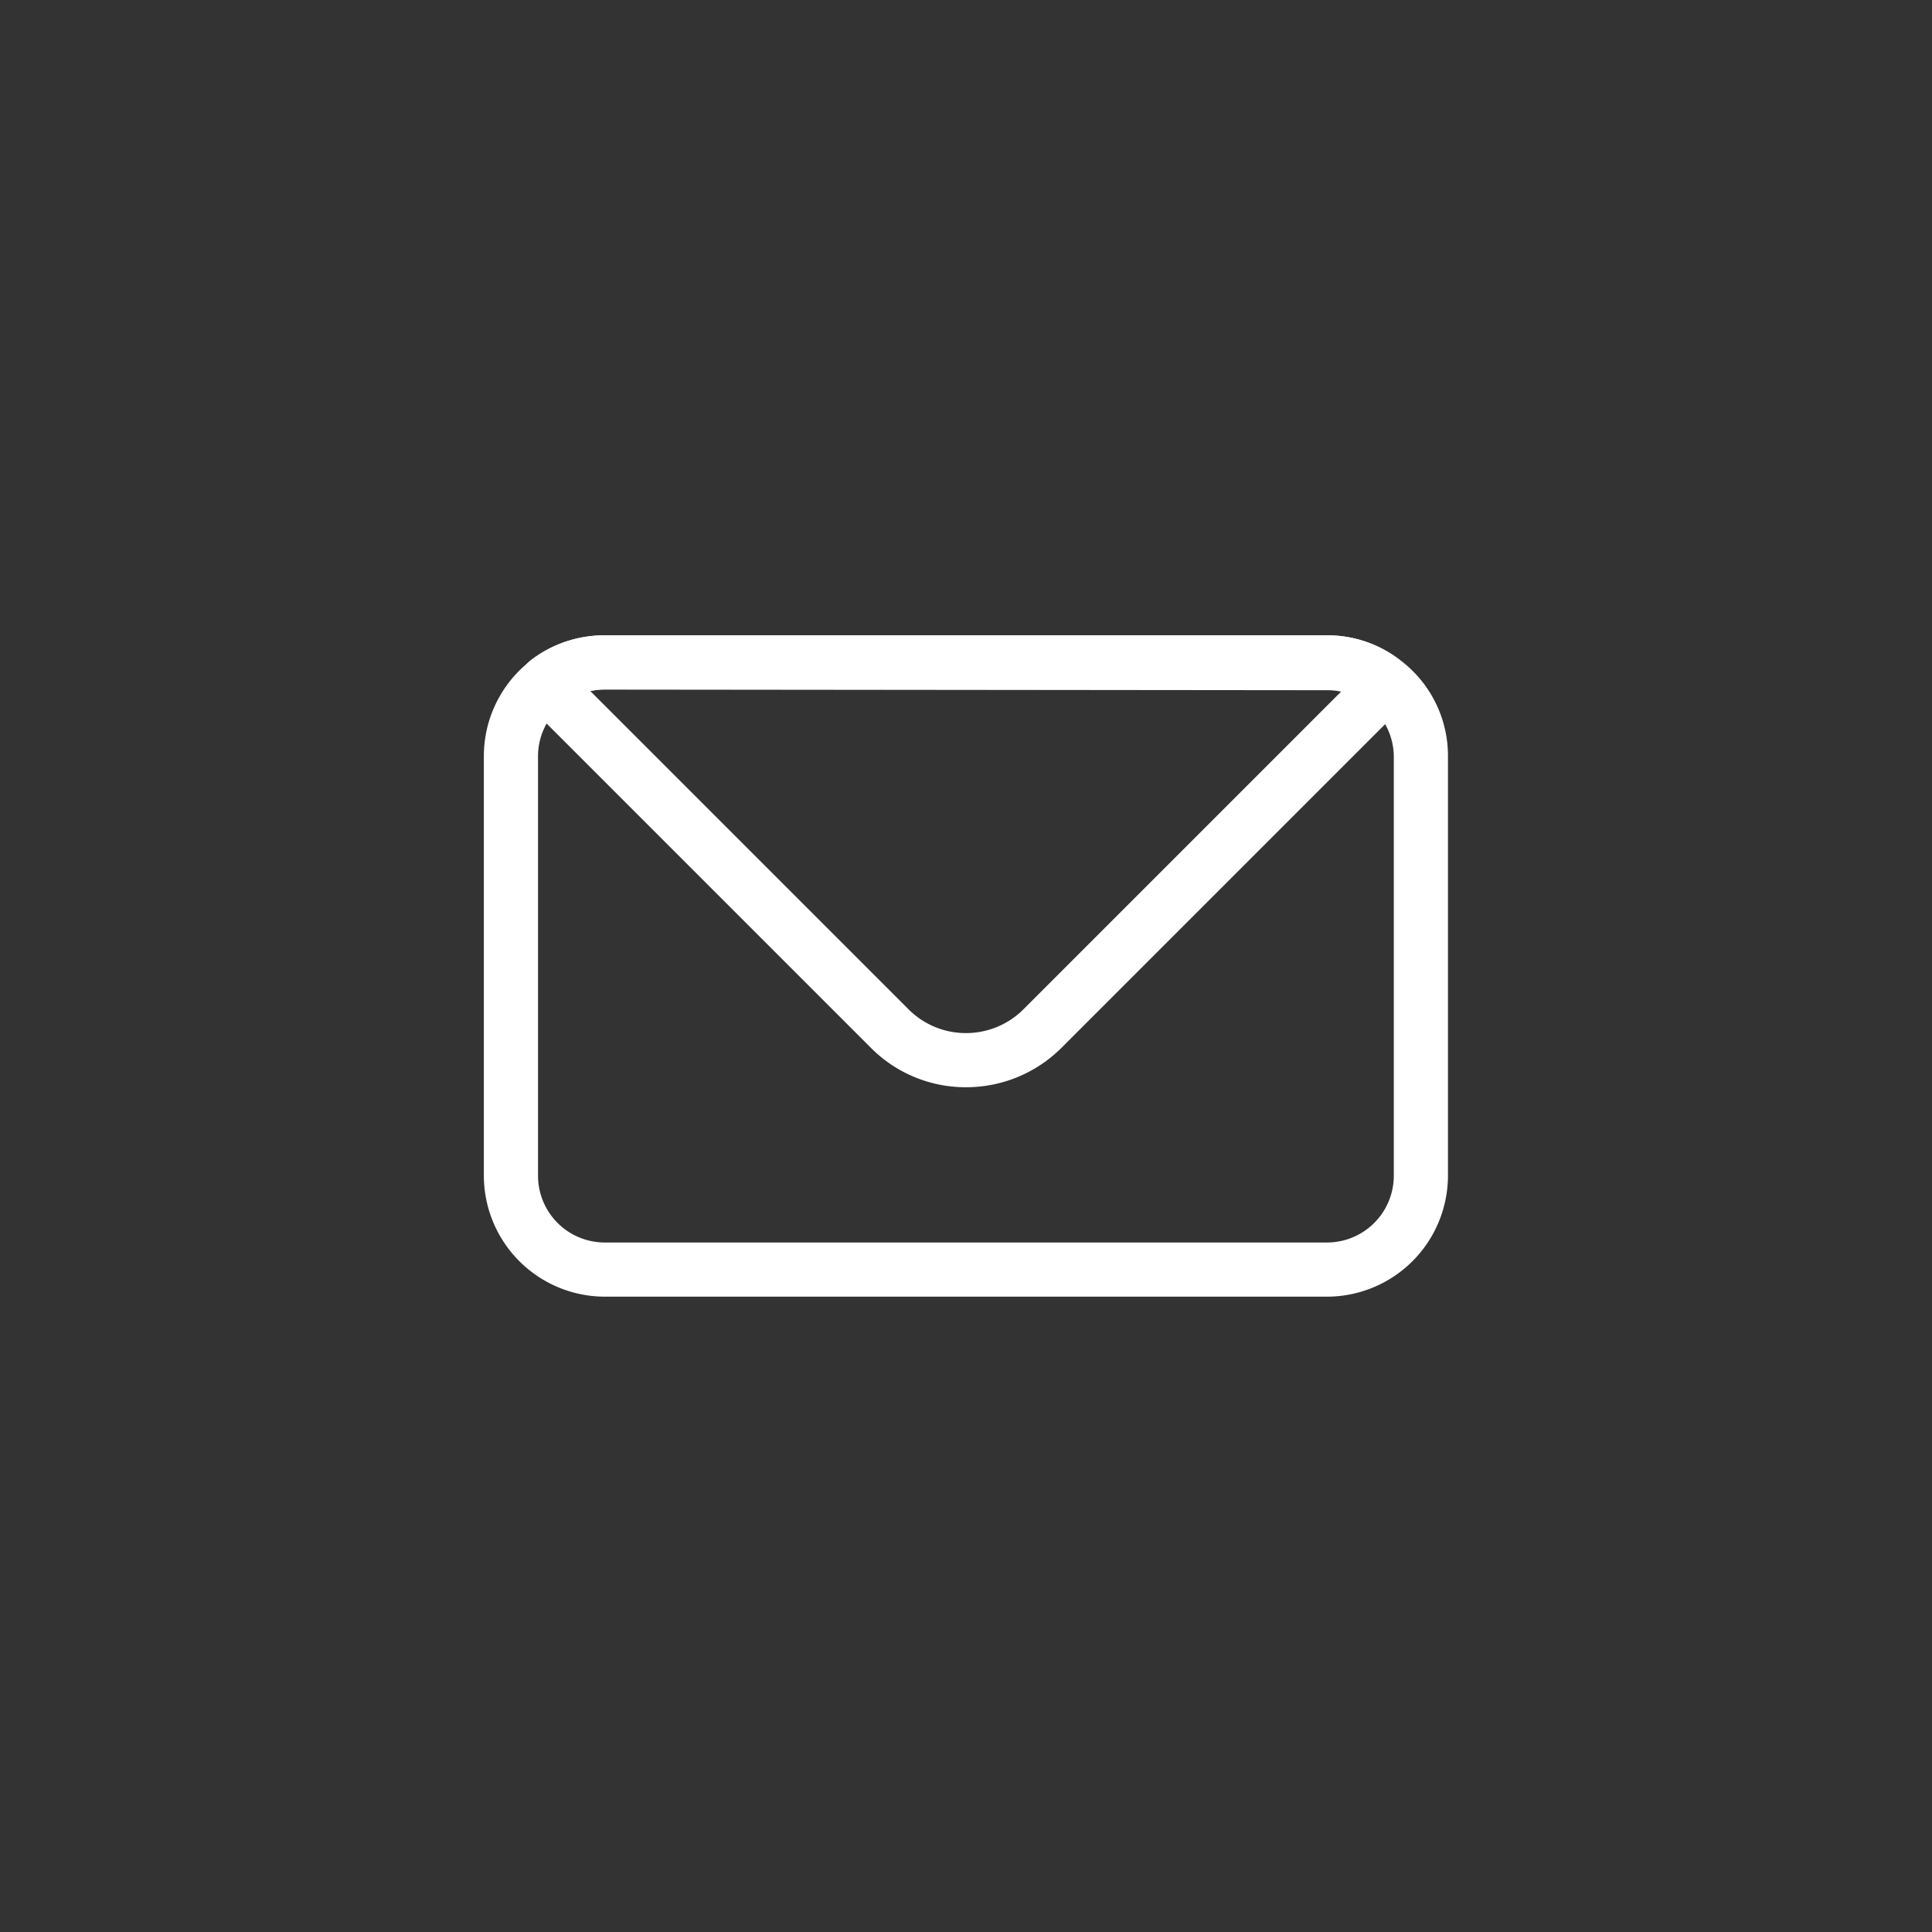 <svg xmlns="http://www.w3.org/2000/svg" id="Layer_1" data-name="Layer 1" viewBox="0 0 107.01 107.01"><rect x="0" y="0" width="107.01" height="107.01" fill="#333333" stroke="none"/><defs><style>.cls-1{fill:#fff;}</style></defs><path class="cls-1" d="M73.5,71.82h-40a6.71,6.71,0,0,1-6.7-6.7V41.89a6.69,6.69,0,0,1,6.7-6.7h40a6.54,6.54,0,0,1,4.09,1.4,6.63,6.63,0,0,1,2.61,5.3V65.12A6.71,6.71,0,0,1,73.5,71.82Zm-40-33.63a3.59,3.59,0,0,0-2.25.77,3.68,3.68,0,0,0-1.45,2.93V65.12a3.7,3.7,0,0,0,3.7,3.7h40a3.7,3.7,0,0,0,3.7-3.7V41.89A3.68,3.68,0,0,0,75.75,39a3.57,3.57,0,0,0-2.25-.77Z"></path><path class="cls-1" d="M53.5,60.22h0A7.4,7.4,0,0,1,48.2,58l-18-18A6.49,6.49,0,0,1,29,38.51a1.5,1.5,0,0,1,.38-1.93,6.63,6.63,0,0,1,4.09-1.39h40a6.54,6.54,0,0,1,4.09,1.4A1.49,1.49,0,0,1,78,38.51,7,7,0,0,1,76.83,40l-18,18A7.47,7.47,0,0,1,53.5,60.22ZM32.7,38.28,50.32,55.9a4.47,4.47,0,0,0,3.18,1.32h0a4.49,4.49,0,0,0,3.19-1.32L74.31,38.28a3.59,3.59,0,0,0-.81-.09h-40A3.59,3.59,0,0,0,32.7,38.28Z"></path></svg>